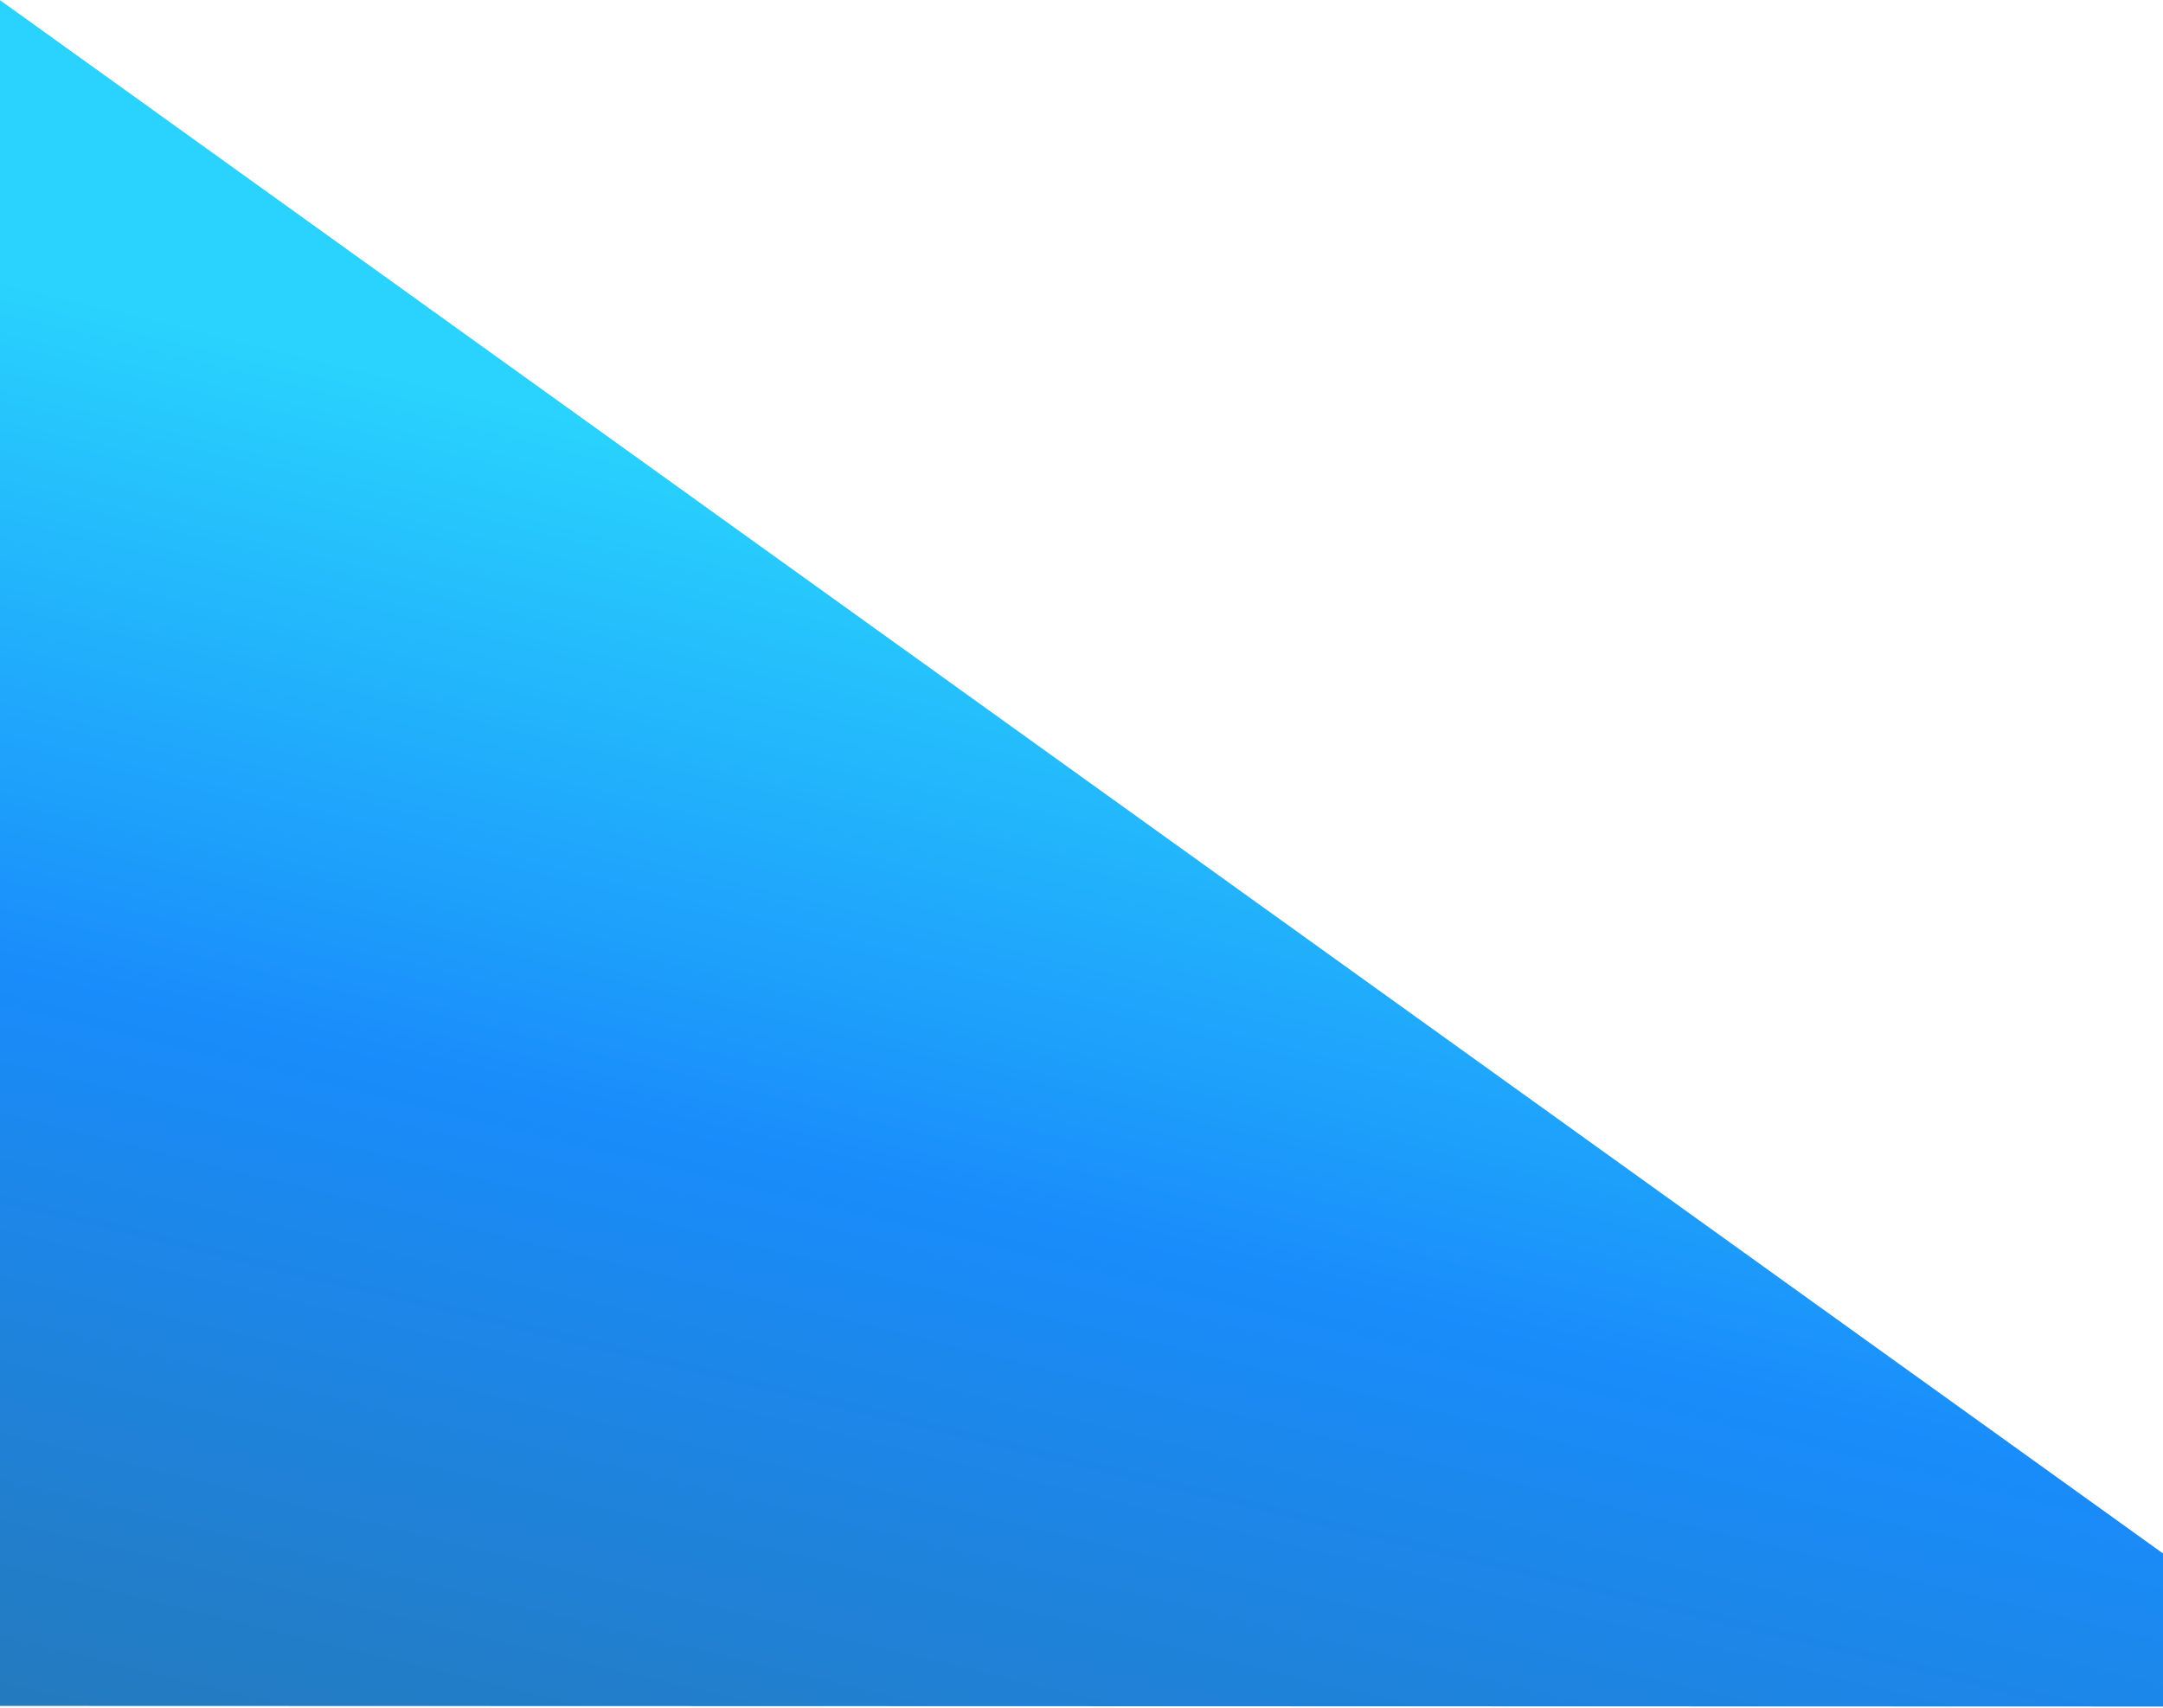 <svg width="1440" height="1137" viewBox="0 0 1440 1137" xmlns="http://www.w3.org/2000/svg"><title>Path 2</title><defs><linearGradient x1="1.918%" y1="100%" x2="27.743%" y2="26.226%" id="a"><stop stop-color="#247ABE" offset="0%"/><stop stop-color="#198CFB" offset="51.303%"/><stop stop-color="#29D3FD" offset="100%"/></linearGradient></defs><path d="M0 790l1610 1156.1-1610-.464" transform="translate(-28 -810)" fill="url(#a)" fill-rule="evenodd"/></svg>